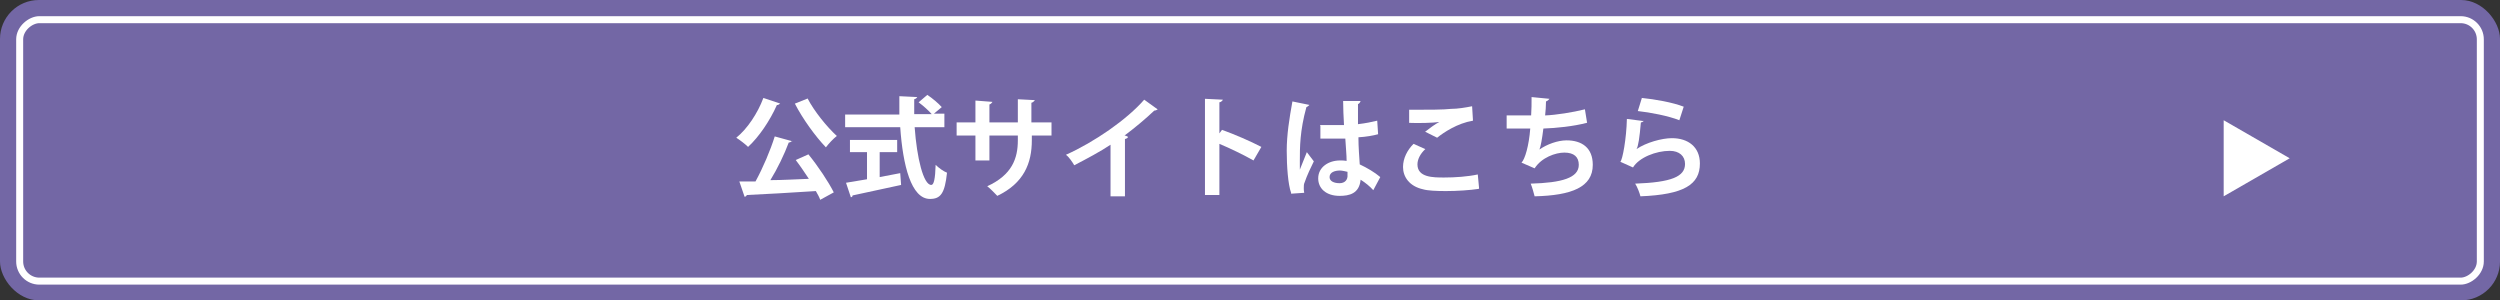 <?xml version="1.0" encoding="UTF-8"?>
<svg id="_レイヤー_2" data-name="レイヤー 2" xmlns="http://www.w3.org/2000/svg" viewBox="0 0 57.18 6.87">
  <rect x="0" y="0" width="57.18" height="6.87" fill="#333333" stroke="none"/>
  <defs>
    <style>
      .cls-1 {
        fill: #fff;
      }

      .cls-2 {
        fill: #7367a5;
      }

      .cls-3 {
        fill: none;
        stroke: #fff;
        stroke-miterlimit: 10;
        stroke-width: .16px;
      }
    </style>
  </defs>
  <g id="_レイヤー_1-2" data-name="レイヤー 1">
    <g>
      <g>
        <rect class="cls-2" width="57.18" height="6.87" rx=".89" ry=".89"/>
        <rect class="cls-3" x="25.6" y="-24.71" width="5.98" height="56.28" rx=".45" ry=".45" transform="translate(32.02 -25.15) rotate(90)"/>
        <path class="cls-1" d="M50.86,4.48v-1.73l1.51.87-1.51.87Z"/>
      </g>
      <g>
        <path class="cls-1" d="M17.84,2.37s-.04.04-.07.03c-.16.36-.41.73-.66.96-.06-.06-.19-.16-.27-.21.25-.2.49-.56.62-.91l.39.13ZM18.12,3.22s-.04.04-.08.04c-.1.27-.26.6-.42.86.28,0,.58-.02.88-.03-.1-.15-.2-.3-.3-.43l.29-.13c.22.27.46.63.58.87l-.31.17c-.02-.06-.06-.13-.1-.2-.58.04-1.18.07-1.58.09,0,.02-.03.04-.05.04l-.12-.35h.37c.17-.31.34-.71.44-1.03l.4.11ZM18.47,2.25c.15.29.44.65.67.86-.08.06-.19.18-.25.26-.24-.25-.53-.65-.71-1l.3-.12Z"/>
        <path class="cls-1" d="M21.6,2.91h-.68c.05.7.2,1.32.38,1.32.06,0,.09-.14.1-.46.07.07.18.15.26.18-.05.48-.15.6-.39.6-.43,0-.62-.77-.68-1.64h-1.26v-.29h1.24c0-.14,0-.28,0-.42l.41.02s-.02.04-.07.05c0,.12,0,.23,0,.34h.4c-.07-.08-.19-.19-.3-.27l.2-.17c.12.08.26.2.33.28l-.18.15h.24v.29ZM20.12,3.48v.57c.16-.03.32-.06.47-.09l.02.27c-.41.09-.84.18-1.11.24,0,.03-.02.04-.04.04l-.11-.33c.13-.02.3-.05.48-.08v-.62h-.39v-.28h1.08v.28h-.4Z"/>
        <path class="cls-1" d="M24.06,3.1h-.46v.11c0,.52-.18.98-.79,1.27-.06-.06-.15-.16-.23-.22.57-.26.7-.64.7-1.05v-.11h-.65v.57h-.32v-.57h-.43v-.3h.43v-.5l.39.03s-.03.05-.07.06v.41h.65v-.53l.39.02s-.03.05-.08.06v.45h.46v.3Z"/>
        <path class="cls-1" d="M26.48,2.5s-.04.03-.08.03c-.2.19-.44.39-.68.57.03,0,.06.02.08.03,0,.02-.03.04-.07.05v1.31h-.33v-1.18c-.22.15-.56.33-.83.47-.04-.07-.12-.19-.19-.24.65-.29,1.4-.81,1.79-1.26l.32.23Z"/>
        <path class="cls-1" d="M28.67,3.67c-.21-.12-.54-.28-.78-.38v1.17h-.33v-2.2l.41.02s-.02.05-.08.06v.71l.06-.08c.28.1.65.26.9.39l-.18.31Z"/>
        <path class="cls-1" d="M29.53,4.41c-.07-.19-.1-.61-.1-.96,0-.37.06-.74.13-1.13l.39.08s-.04.04-.07.05c-.15.54-.15.93-.15,1.22,0,.09,0,.16,0,.21.04-.1.12-.3.16-.4l.16.21c-.06.12-.16.33-.21.48-.02.04-.02.08-.02.13,0,.03,0,.07.01.11l-.3.02ZM30.19,2.86c.18,0,.37,0,.55,0-.01-.2-.02-.37-.02-.55h.4s-.02.06-.06.07v.46c.17-.02.32-.05.44-.08l.02.31c-.11.03-.27.06-.45.07,0,.22.02.46.03.62.17.08.34.18.47.29l-.16.3c-.08-.09-.18-.17-.29-.24-.03.32-.26.37-.48.37-.31,0-.49-.17-.49-.4,0-.26.24-.41.5-.41.05,0,.1,0,.15.01,0-.13-.02-.33-.03-.51-.07,0-.16,0-.22,0h-.35v-.29ZM30.82,3.93s-.12-.03-.17-.03c-.12,0-.24.04-.24.15,0,.1.11.14.23.14s.19-.08.18-.19c0-.02,0-.05,0-.07Z"/>
        <path class="cls-1" d="M33.82,4.32c-.2.03-.49.05-.75.05-.22,0-.42-.01-.52-.04-.32-.07-.46-.29-.46-.51,0-.2.1-.39.24-.53l.27.12c-.12.11-.18.24-.18.35,0,.3.36.3.61.3s.54-.02.77-.07l.03.32ZM32.6,3.01c.09-.07.22-.17.32-.22h0c-.13.02-.48.03-.69.02,0-.07,0-.23,0-.3.04,0,.11,0,.17,0,.25,0,.62,0,.79-.02.15,0,.33-.03.48-.06l.02.33c-.36.06-.67.27-.82.39l-.28-.14Z"/>
        <path class="cls-1" d="M36.29,2.81c-.3.08-.7.12-.99.13-.03.24-.06.41-.09.48.17-.12.42-.21.62-.21.35,0,.6.17.6.56,0,.51-.48.7-1.33.72-.02-.08-.06-.22-.09-.29.71-.02,1.1-.13,1.1-.43,0-.18-.11-.28-.33-.28-.2,0-.52.11-.68.36l-.3-.13c.08-.08.17-.39.2-.78h-.54v-.3c.12,0,.38,0,.56,0,.01-.13.01-.28.01-.42l.41.04s-.04.05-.08.06c0,.11-.01.22-.02.32.25-.01.63-.07.91-.14l.05.31Z"/>
        <path class="cls-1" d="M37.6,2.76s-.03.04-.07.04c-.03.35-.06.55-.1.61h0c.22-.15.58-.25.81-.25.37,0,.64.2.64.58,0,.48-.36.71-1.36.75-.02-.08-.07-.21-.12-.29.83-.03,1.14-.16,1.14-.45,0-.18-.13-.3-.35-.3-.31,0-.7.15-.84.38l-.29-.13c.05-.04.14-.53.15-.98l.39.05ZM37.55,2.24c.3.03.7.1.96.2l-.1.31c-.25-.1-.67-.18-.95-.21l.09-.29Z"/>
      </g>
    </g>
  </g>
</svg>